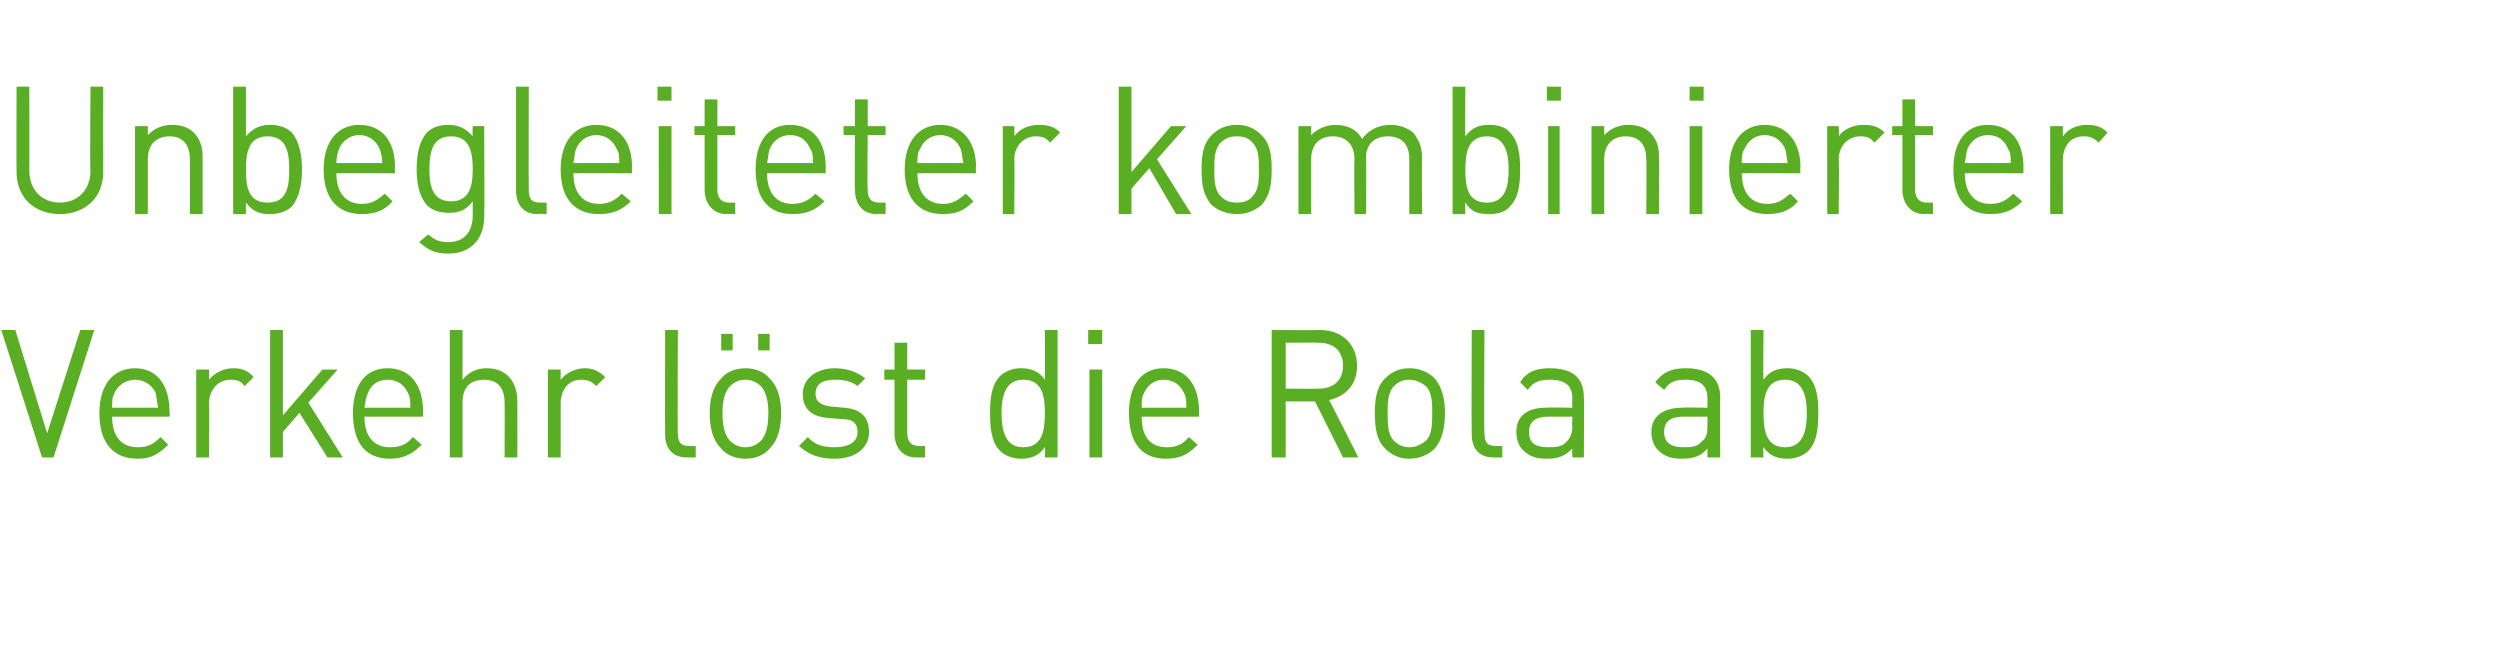 <?xml version="1.0" standalone="no"?><!DOCTYPE svg PUBLIC "-//W3C//DTD SVG 1.1//EN" "http://www.w3.org/Graphics/SVG/1.1/DTD/svg11.dtd"><svg xmlns="http://www.w3.org/2000/svg" version="1.1" width="196.2px" height="52.3px" viewBox="0 -10 196.2 52.3" style="top:-10px"><desc>Unbegleiteter kombinierter Verkehr l st die Rola ab</desc><defs/><g id="Polygon206999"><path d="m4.2 25.9h-.9l-3.2-10h1.1L3.7 24l2.6-8.1h1.1l-3.2 10zm4.6-3.2c0 1.5.7 2.4 2 2.4c.8 0 1.2-.2 1.8-.8l.6.6c-.7.7-1.3 1.1-2.4 1.1c-1.8 0-3-1.1-3-3.6c0-2.2 1.1-3.5 2.8-3.5c1.7 0 2.7 1.3 2.7 3.4c.05-.04 0 .4 0 .4H8.8zm3.4-1.9c-.3-.6-.9-1-1.6-1c-.7 0-1.3.4-1.6 1c-.2.4-.2.6-.2 1.2h3.6c-.1-.6-.1-.8-.2-1.2zm7-.5c-.3-.4-.6-.5-1.1-.5c-1 0-1.7.8-1.7 1.9c.04-.04 0 4.2 0 4.2h-1V19h1s.04.84 0 .8c.4-.5 1.1-.9 1.9-.9c.7 0 1.2.2 1.6.7l-.7.7zm6.5 5.6l-2.2-3.5l-1.3 1.5v2h-1v-10h1v6.7l3.1-3.6h1.2l-2.3 2.6l2.7 4.3h-1.2zm2.9-3.2c0 1.5.7 2.4 2 2.4c.8 0 1.3-.2 1.8-.8l.7.6c-.7.7-1.4 1.1-2.5 1.1c-1.8 0-2.9-1.1-2.9-3.6c0-2.2 1-3.5 2.7-3.5c1.8 0 2.8 1.3 2.8 3.4v.4h-4.6zm3.4-1.9c-.3-.6-.8-1-1.6-1c-.7 0-1.3.4-1.5 1c-.2.4-.2.6-.3 1.2h3.6c0-.6 0-.8-.2-1.2zm7.6 5.1s.02-4.27 0-4.3c0-1.2-.6-1.8-1.6-1.8c-1.1 0-1.7.6-1.7 1.8v4.3h-1v-10h1v3.9c.5-.6 1.1-.9 1.9-.9c1.5 0 2.4 1 2.4 2.6c.01-.04 0 4.4 0 4.4h-1zm7.2-5.6c-.4-.4-.7-.5-1.2-.5c-1 0-1.6.8-1.6 1.9v4.2h-1V19h1v.8c.4-.5 1.1-.9 1.9-.9c.6 0 1.1.2 1.6.7l-.7.7zm7.1 5.6c-1.2 0-1.7-.8-1.7-1.8c-.02-.04 0-8.2 0-8.2h1s-.04 8.11 0 8.1c0 .7.2 1 .9 1c-.03.02.5 0 .5 0v.9h-.7zm6.5-.7c-.4.5-1.1.8-1.9.8c-.8 0-1.5-.3-1.9-.8c-.7-.7-.9-1.7-.9-2.8c0-1 .2-2 .9-2.7c.4-.5 1.1-.8 1.9-.8c.8 0 1.5.3 1.9.8c.7.7.9 1.7.9 2.7c0 1.1-.2 2.1-.9 2.8zm-.7-4.9c-.3-.3-.7-.5-1.2-.5c-.5 0-.9.2-1.2.5c-.5.5-.6 1.4-.6 2.1c0 .8.1 1.7.6 2.2c.3.3.7.5 1.2.5c.5 0 .9-.2 1.2-.5c.5-.5.6-1.4.6-2.2c0-.7-.1-1.6-.6-2.1zm-.2-2.8v-1.3h.9v1.3h-.9zm-2.9 0v-1.3h.9v1.3h-.9zm8.9 8.5c-1.2 0-2-.3-2.8-1l.7-.7c.5.6 1.2.8 2.1.8c1.1 0 1.8-.4 1.8-1.2c0-.6-.3-1-1.1-1l-1.2-.1c-1.3-.1-2-.7-2-1.9c0-1.2 1.1-2 2.5-2c1 0 1.8.3 2.4.8l-.6.6c-.5-.4-1.1-.5-1.8-.5c-1 0-1.5.4-1.5 1.1c0 .6.4.9 1.2 1l1.1.1c1.1.1 1.9.6 1.9 1.9c0 1.3-1.1 2.1-2.7 2.1zm6.4-.1c-1.1 0-1.7-.8-1.7-1.9v-4.2h-.8v-.8h.8v-2.1h1v2.1h1.4v.8h-1.4v4.2c0 .6.3 1 .9 1c.01.02.5 0 .5 0v.9h-.7zm10.1 0s.05-.84 0-.8c-.5.7-1.1.9-1.9.9c-.7 0-1.3-.3-1.6-.6c-.7-.7-.8-1.8-.8-3c0-1.1.1-2.2.8-2.9c.3-.3.9-.6 1.6-.6c.8 0 1.4.2 1.9.9c.03 0 0-3.9 0-3.9h1v10h-1zm0-3.5c0-1.3-.2-2.6-1.7-2.6c-1.4 0-1.7 1.3-1.7 2.6c0 1.4.3 2.7 1.7 2.7c1.5 0 1.7-1.3 1.7-2.7zm3.5 3.5V19h1v6.9h-1zm-.1-8.9v-1.1h1.1v1.1h-1.1zm4.2 5.7c0 1.5.6 2.4 2 2.4c.7 0 1.2-.2 1.7-.8l.7.6c-.7.7-1.3 1.1-2.5 1.1c-1.8 0-2.9-1.1-2.9-3.6c0-2.2 1-3.5 2.7-3.5c1.8 0 2.8 1.3 2.8 3.4c.02-.04 0 .4 0 .4h-4.5zm3.3-1.9c-.3-.6-.8-1-1.6-1c-.7 0-1.2.4-1.5 1c-.2.4-.2.6-.2 1.2h3.5c0-.6 0-.8-.2-1.2zm12.5 5.1l-2.2-4.4h-2.3v4.4h-1.1v-10s3.76.02 3.8 0c1.7 0 2.9 1.1 2.9 2.8c0 1.5-.9 2.4-2.2 2.7c.03-.03 2.3 4.5 2.3 4.5h-1.2zm-1.9-9c-.04-.03-2.6 0-2.6 0v3.6s2.56.03 2.6 0c1.1 0 1.9-.6 1.9-1.8c0-1.2-.8-1.8-1.9-1.8zm9.1 8.3c-.5.5-1.2.8-2 .8c-.8 0-1.4-.3-1.9-.8c-.7-.7-.8-1.7-.8-2.8c0-1 .1-2 .8-2.7c.5-.5 1.1-.8 1.9-.8c.8 0 1.5.3 2 .8c.6.7.8 1.7.8 2.7c0 1.1-.2 2.1-.8 2.8zm-.7-4.9c-.4-.3-.8-.5-1.3-.5c-.5 0-.9.2-1.2.5c-.5.5-.5 1.4-.5 2.1c0 .8 0 1.7.5 2.2c.3.3.7.5 1.2.5c.5 0 .9-.2 1.3-.5c.5-.5.5-1.4.5-2.2c0-.7 0-1.6-.5-2.1zm5.3 5.6c-1.2 0-1.7-.8-1.7-1.8c-.03-.04 0-8.2 0-8.2h1s-.05 8.11 0 8.1c0 .7.2 1 .9 1c-.04.02.5 0 .5 0v.9h-.7zm6.2 0s-.04-.67 0-.7c-.6.6-1.1.8-2 .8c-.9 0-1.4-.2-1.9-.7c-.3-.3-.5-.8-.5-1.4c0-1.2.8-1.9 2.3-1.9c.04-.04 2.1 0 2.1 0c0 0-.04-.7 0-.7c0-1-.5-1.5-1.8-1.5c-.8 0-1.3.2-1.7.8l-.6-.6c.5-.8 1.2-1.1 2.3-1.1c1.9 0 2.7.8 2.7 2.3c.04.01 0 4.7 0 4.7h-.9zm0-3.2h-1.9c-1 0-1.5.4-1.5 1.2c0 .8.4 1.2 1.5 1.2c.6 0 1.1 0 1.5-.5c.2-.2.4-.6.4-1.1c-.04-.05 0-.8 0-.8zm10.6 3.2v-.7c-.5.6-1.1.8-2 .8c-.9 0-1.4-.2-1.9-.7c-.3-.3-.5-.8-.5-1.4c0-1.2.9-1.9 2.4-1.9c-.03-.04 2 0 2 0v-.7c0-1-.5-1.5-1.7-1.5c-.9 0-1.3.2-1.7.8l-.7-.6c.6-.8 1.3-1.1 2.4-1.1c1.8 0 2.7.8 2.7 2.3c-.03.01 0 4.7 0 4.7h-1zm0-3.2h-1.9c-1 0-1.5.4-1.5 1.2c0 .8.5 1.2 1.5 1.2c.6 0 1.1 0 1.5-.5c.3-.2.4-.6.4-1.1v-.8zm8.7-.3c0 1.2-.1 2.3-.8 3c-.3.3-.9.6-1.6.6c-.8 0-1.4-.2-1.9-.9c-.04-.04 0 .8 0 .8h-1v-10h1s-.04 3.9 0 3.9c.5-.7 1.1-.9 1.9-.9c.7 0 1.3.3 1.6.6c.7.7.8 1.8.8 2.9zm-2.6-2.6c-1.5 0-1.7 1.3-1.7 2.6c0 1.4.2 2.7 1.7 2.7c1.4 0 1.7-1.3 1.7-2.7c0-1.3-.3-2.6-1.7-2.6z" stroke="none" fill="#5aae23"/></g><g id="Polygon206998"><path d="m4.7 6.8c-2 0-3.4-1.3-3.4-3.3c-.02-.03 0-6.7 0-6.7h1s.02 6.58 0 6.6c0 1.5 1 2.5 2.4 2.5c1.4 0 2.4-1 2.4-2.5c-.05-.02 0-6.6 0-6.6h1s-.01 6.67 0 6.7c0 2-1.4 3.3-3.4 3.3zm10.2 0s.03-4.29 0-4.3c0-1.2-.6-1.8-1.6-1.8c-1 0-1.7.6-1.7 1.8v4.3h-1V-.1h1v.7c.5-.5 1.1-.8 1.9-.8c.7 0 1.3.2 1.7.6c.5.5.7 1.1.7 1.9v4.5h-1zm8.8-3.5c0 1.1-.2 2.2-.8 2.9c-.4.4-1 .6-1.7.6c-.7 0-1.3-.1-1.9-.9v.9h-1v-10h1v3.9c.6-.7 1.2-.9 1.9-.9c.7 0 1.3.2 1.7.6c.6.7.8 1.8.8 2.9zM21 .7c-1.5 0-1.7 1.3-1.7 2.6c0 1.4.2 2.6 1.7 2.6c1.5 0 1.7-1.2 1.7-2.6c0-1.3-.2-2.6-1.7-2.6zm5.4 2.9c0 1.5.7 2.4 2 2.4c.8 0 1.2-.3 1.8-.8l.6.6c-.6.7-1.3 1-2.4 1c-1.8 0-3-1.1-3-3.5c0-2.2 1.1-3.5 2.8-3.5C30-.2 31 1.1 31 3.1c-.03.03 0 .5 0 .5c0 0-4.59-.02-4.6 0zm3.4-1.9C29.5 1 28.9.6 28.2.6c-.7 0-1.3.4-1.6 1.1c-.1.3-.2.6-.2 1.1h3.6c0-.5-.1-.8-.2-1.1zm5.4 8.2c-1 0-1.5-.2-2.3-.9l.7-.6c.5.4.8.6 1.6.6c1.3 0 1.9-.9 1.9-2.1V5.8c-.6.8-1.2.9-1.9.9c-.7 0-1.3-.2-1.7-.6c-.6-.7-.8-1.7-.8-2.8c0-1.2.2-2.2.8-2.9c.4-.4 1-.6 1.7-.6c.7 0 1.3.2 1.9.9c-.03-.02 0-.8 0-.8h.9s.04 7.07 0 7.1c0 1.7-1 2.9-2.8 2.9zm.2-9.2c-1.5 0-1.7 1.3-1.7 2.6c0 1.2.2 2.5 1.7 2.5c1.5 0 1.7-1.3 1.7-2.5c0-1.3-.2-2.6-1.7-2.6zm6.8 6.1c-1.2 0-1.7-.8-1.7-1.9v-8.1h1s-.03 8.08 0 8.1c0 .7.2 1 .9 1h.5v.9s-.7-.04-.7 0zM45 3.6c0 1.5.7 2.4 2 2.4c.8 0 1.3-.3 1.8-.8l.7.6c-.7.7-1.4 1-2.5 1c-1.8 0-3-1.1-3-3.5c0-2.2 1.1-3.5 2.8-3.5c1.8 0 2.8 1.3 2.8 3.3c-.02.03 0 .5 0 .5c0 0-4.57-.02-4.6 0zm3.4-1.9C48.1 1 47.5.6 46.8.6c-.7 0-1.3.4-1.6 1.1c-.1.3-.1.6-.2 1.1h3.6c0-.5 0-.8-.2-1.1zm3.3 5.1V-.1h1v6.9h-1zm-.1-8.9v-1.1h1.1v1.1h-1.1zM57 6.8c-1.1 0-1.7-.9-1.7-1.9V.6h-.8v-.7h.8v-2.1h1v2.1h1.4v.7h-1.4v4.3c0 .6.3 1 .9 1h.5v.9s-.67-.04-.7 0zm3.2-3.2c0 1.5.7 2.4 2 2.4c.8 0 1.3-.3 1.8-.8l.7.6c-.7.7-1.4 1-2.5 1c-1.8 0-2.9-1.1-2.9-3.5c0-2.2 1-3.5 2.7-3.5c1.8 0 2.8 1.3 2.8 3.3v.5s-4.56-.02-4.6 0zm3.4-1.9C63.3 1 62.8.6 62 .6c-.7 0-1.3.4-1.6 1.1c-.1.3-.1.6-.2 1.1h3.6c0-.5 0-.8-.2-1.1zm5.2 5.1c-1.2 0-1.7-.9-1.7-1.9c-.04.01 0-4.3 0-4.3h-.9v-.7h.9v-2.1h1v2.1h1.4v.7h-1.4s-.05 4.28 0 4.3c0 .6.2 1 .9 1h.5v.9s-.71-.04-.7 0zM72 3.6c0 1.5.7 2.4 2 2.4c.8 0 1.2-.3 1.8-.8l.6.6c-.7.7-1.3 1-2.4 1c-1.8 0-3-1.1-3-3.5c0-2.2 1.1-3.5 2.8-3.5c1.7 0 2.8 1.3 2.8 3.3c-.04.03 0 .5 0 .5c0 0-4.6-.02-4.6 0zm3.4-1.9C75.1 1 74.5.6 73.8.6c-.7 0-1.3.4-1.6 1.1c-.2.3-.2.6-.2 1.1h3.6c-.1-.5-.1-.8-.2-1.1zm7-.5c-.3-.4-.6-.5-1.1-.5c-1 0-1.7.8-1.7 1.8c.04.03 0 4.3 0 4.3h-.9V-.1h.9s.04.81 0 .8c.4-.6 1.2-.9 1.9-.9c.7 0 1.2.1 1.7.6l-.8.8zm9.9 5.6l-2.1-3.6l-1.4 1.6v2h-1v-10h1v6.7l3.1-3.6h1.2l-2.3 2.6l2.7 4.3h-1.2zm6.7-.7c-.5.4-1.1.7-1.9.7c-.9 0-1.5-.3-2-.7c-.7-.8-.8-1.7-.8-2.8c0-1.1.1-2 .8-2.7c.5-.5 1.1-.8 2-.8c.8 0 1.4.3 1.9.8c.7.7.8 1.6.8 2.7c0 1.1-.1 2-.8 2.8zm-.7-4.9c-.3-.4-.8-.5-1.2-.5c-.5 0-.9.1-1.3.5c-.5.5-.5 1.3-.5 2.1c0 .8 0 1.6.5 2.1c.4.4.8.5 1.3.5c.4 0 .9-.1 1.2-.5c.5-.5.5-1.3.5-2.1c0-.8 0-1.6-.5-2.1zm12.3 5.6V2.5c0-1.2-.6-1.8-1.7-1.8c-1 0-1.7.6-1.7 1.7c.05 0 0 4.4 0 4.4h-.9s-.04-4.29 0-4.3c0-1.2-.7-1.8-1.7-1.8c-1 0-1.7.6-1.7 1.8v4.3h-1V-.1h1v.7c.5-.5 1.2-.8 1.9-.8c1 0 1.7.4 2.1 1.1c.5-.7 1.3-1.1 2.2-1.1c.7 0 1.3.2 1.8.6c.4.5.7 1.1.7 1.9c-.02.05 0 4.5 0 4.5h-1zm8.7-3.5c0 1.1-.1 2.2-.8 2.9c-.3.4-.9.6-1.6.6c-.8 0-1.4-.1-1.9-.9c-.03.03 0 .9 0 .9h-1v-10h1s-.03 3.87 0 3.9c.5-.7 1.1-.9 1.9-.9c.7 0 1.3.2 1.6.6c.7.7.8 1.8.8 2.9zM116.7.7C115.2.7 115 2 115 3.3c0 1.4.2 2.6 1.7 2.6c1.4 0 1.7-1.2 1.7-2.6c0-1.3-.3-2.6-1.7-2.6zm4.8 6.1V-.1h.9v6.9h-.9zm-.1-8.9v-1.1h1.1v1.1h-1.1zm7.8 8.9s.04-4.29 0-4.3c0-1.2-.6-1.8-1.6-1.8c-1 0-1.7.6-1.7 1.8v4.3h-1V-.1h1v.7c.5-.5 1.1-.8 1.9-.8c.7 0 1.3.2 1.7.6c.5.5.7 1.1.7 1.9c.03.05 0 4.5 0 4.5h-1zm3.4 0V-.1h1v6.9h-1zm0-8.9v-1.1h1.1v1.1h-1.1zm4.1 5.7c0 1.5.7 2.4 2 2.4c.8 0 1.2-.3 1.8-.8l.6.6c-.6.7-1.3 1-2.4 1c-1.8 0-3-1.1-3-3.5c0-2.2 1.1-3.5 2.8-3.5c1.7 0 2.8 1.3 2.8 3.3c-.04.03 0 .5 0 .5c0 0-4.6-.02-4.6 0zm3.4-1.9c-.3-.7-.9-1.1-1.6-1.1c-.7 0-1.3.4-1.6 1.1c-.2.3-.2.6-.2 1.1h3.6c-.1-.5-.1-.8-.2-1.1zm7-.5c-.3-.4-.6-.5-1.1-.5c-1 0-1.7.8-1.7 1.8c.05.03 0 4.3 0 4.3h-.9V-.1h.9s.05.81 0 .8c.4-.6 1.2-.9 1.9-.9c.7 0 1.2.1 1.7.6l-.8.8zm3.9 5.6c-1.1 0-1.7-.9-1.7-1.9V.6h-.8v-.7h.8v-2.1h1v2.1h1.4v.7h-1.4v4.3c0 .6.3 1 .9 1h.5v.9s-.67-.04-.7 0zm3.2-3.2c0 1.5.7 2.4 2 2.4c.8 0 1.3-.3 1.8-.8l.7.6c-.7.7-1.4 1-2.5 1c-1.8 0-2.9-1.1-2.9-3.5c0-2.2 1-3.5 2.7-3.5c1.8 0 2.8 1.3 2.8 3.3v.5s-4.56-.02-4.6 0zm3.4-1.9c-.3-.7-.8-1.1-1.6-1.1c-.7 0-1.3.4-1.6 1.1c-.1.3-.1.6-.2 1.1h3.6c0-.5 0-.8-.2-1.1zm7.1-.5c-.4-.4-.7-.5-1.2-.5c-1 0-1.6.8-1.6 1.8c-.02.03 0 4.3 0 4.3h-1V-.1h1s-.02.81 0 .8c.4-.6 1.1-.9 1.9-.9c.6 0 1.1.1 1.6.6l-.7.8z" stroke="none" fill="#5aae23"/></g></svg>